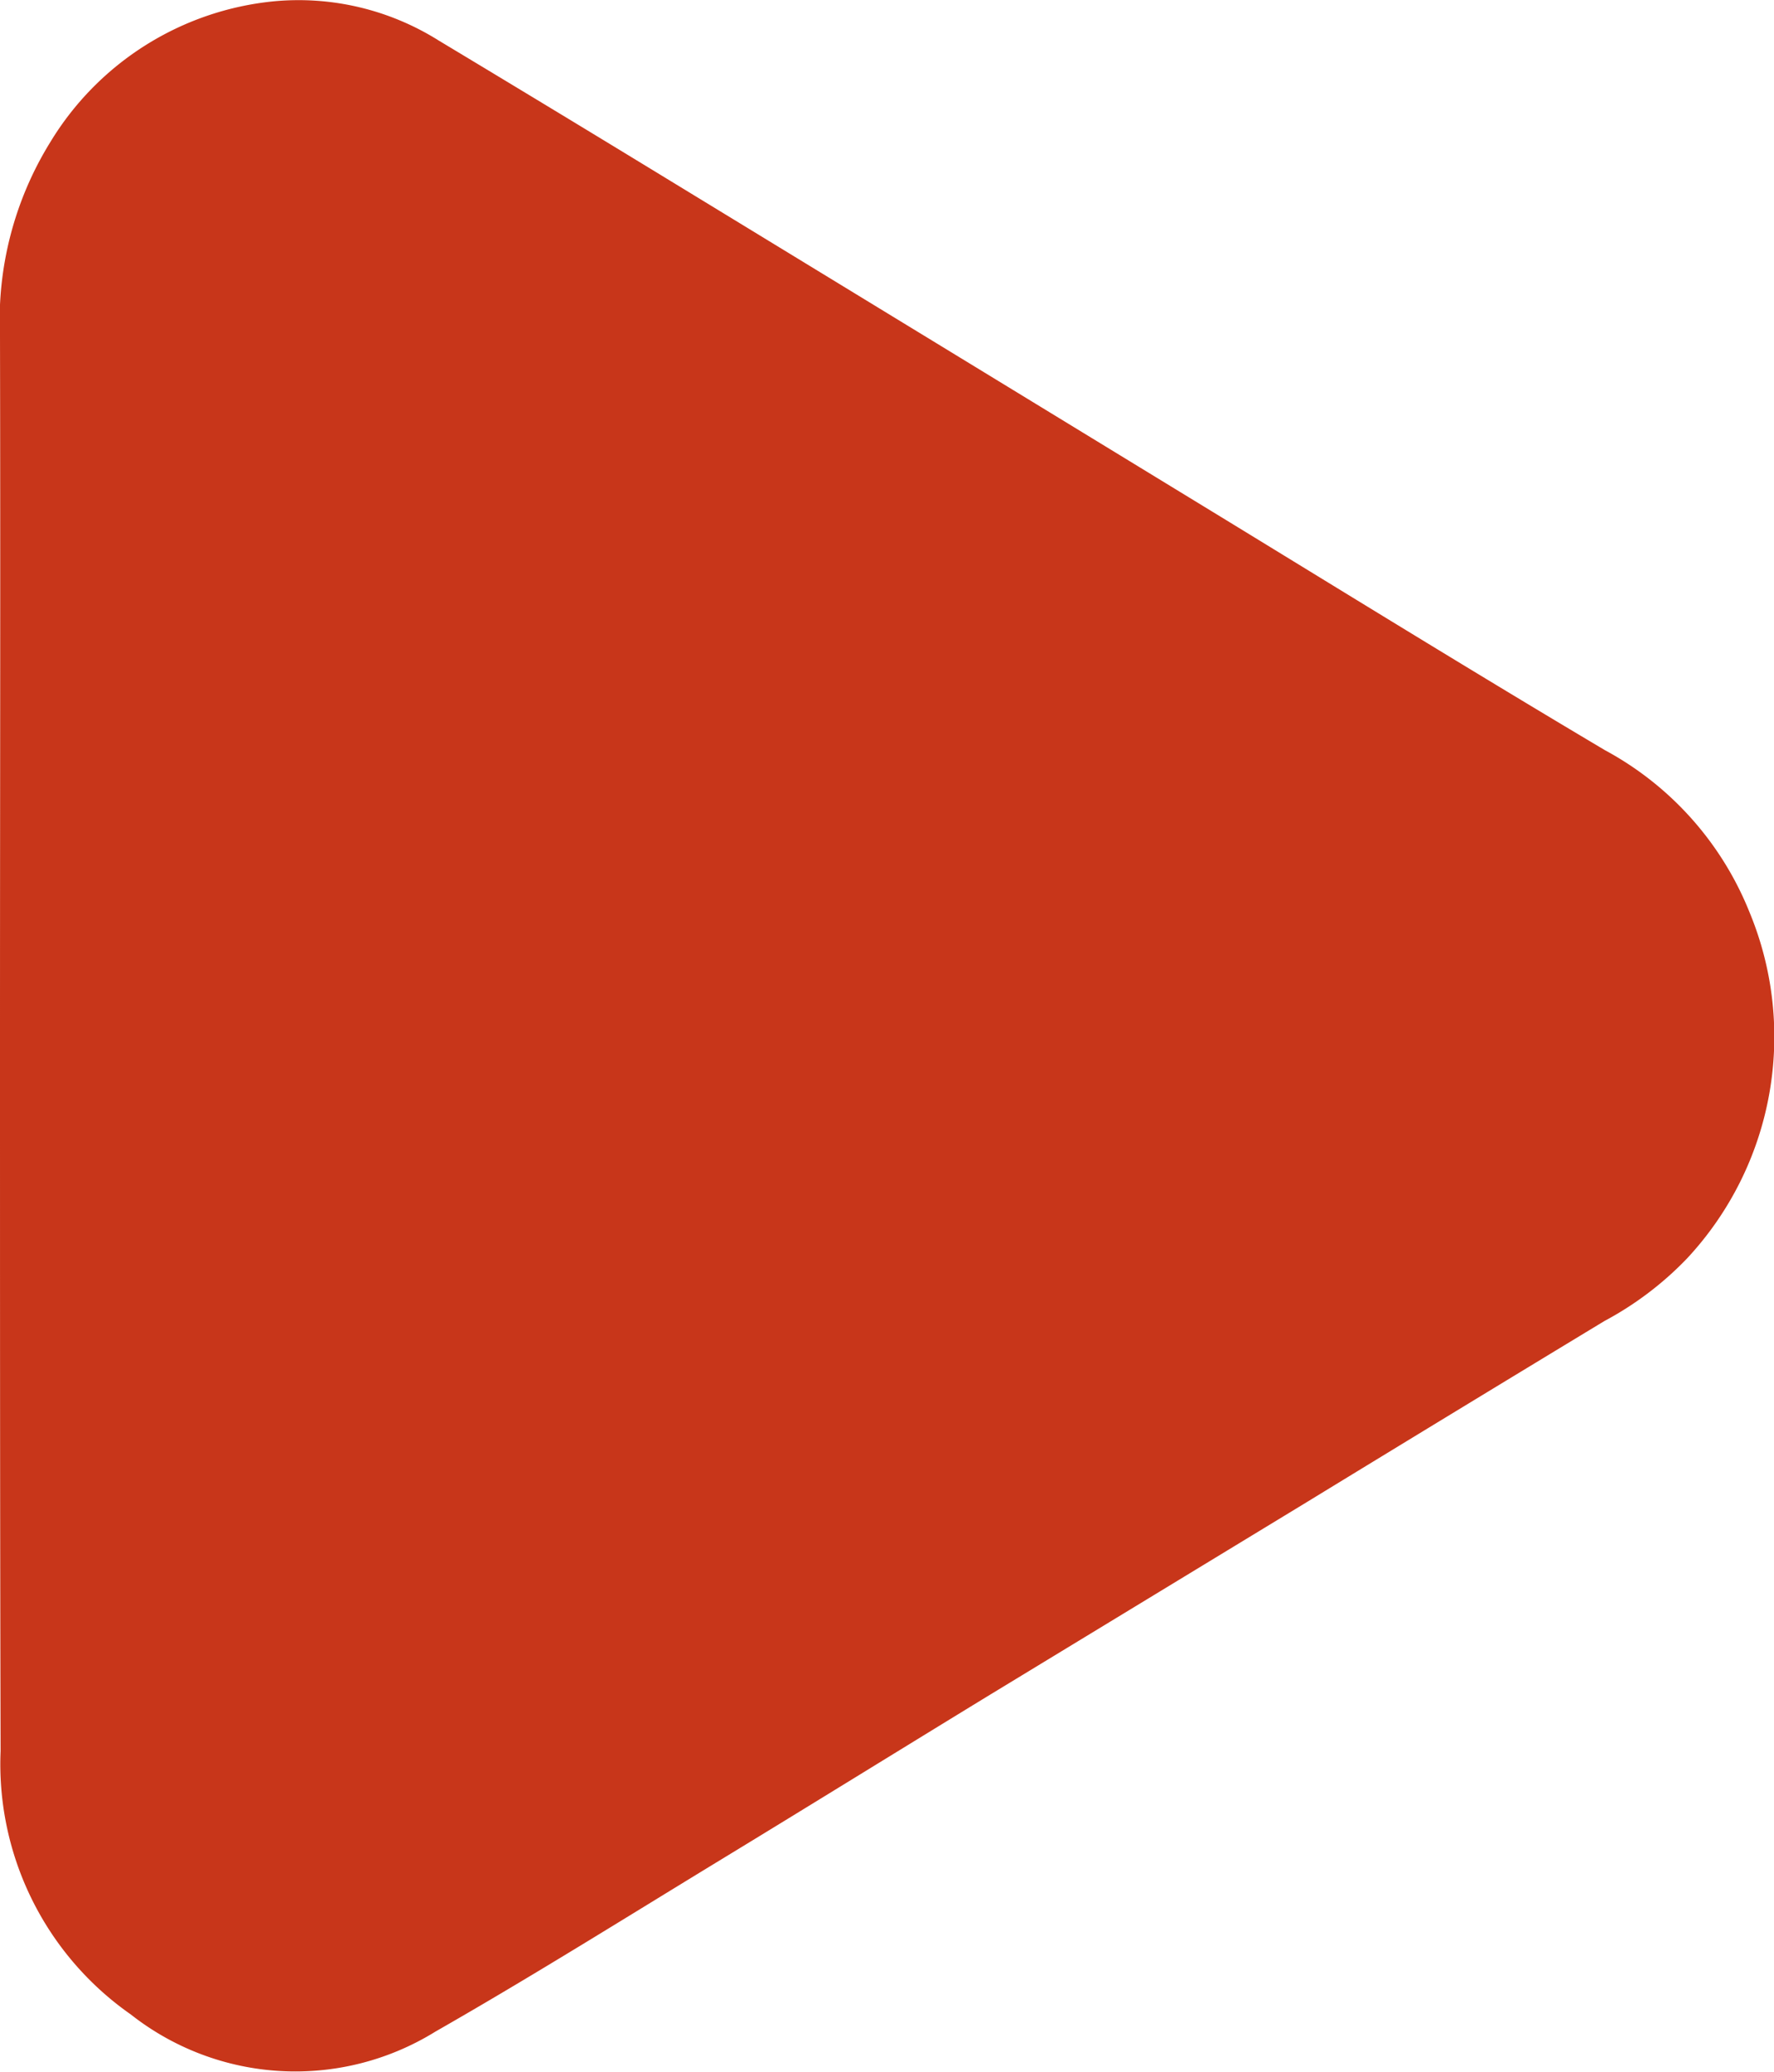 <?xml version="1.0" encoding="UTF-8"?> <svg xmlns="http://www.w3.org/2000/svg" xmlns:xlink="http://www.w3.org/1999/xlink" id="Group_179902" data-name="Group 179902" width="23.992" height="27.999" viewBox="0 0 23.992 27.999"><defs><clipPath id="clip-path"><rect id="Rectangle_22362" data-name="Rectangle 22362" width="23.992" height="27.999" fill="#c8361a"></rect></clipPath></defs><g id="Group_179901" data-name="Group 179901" clip-path="url(#clip-path)"><path id="Path_144236" data-name="Path 144236" d="M0,14.048c0-3.17.007-6.34,0-9.51A4.575,4.575,0,0,1,.679,1.923,3.991,3.991,0,0,1,3.7.018,3.564,3.564,0,0,1,5.932.547Q7.4,1.429,8.862,2.32q3.862,2.354,7.722,4.71c1.7,1.039,3.4,2.087,5.12,3.108a4.308,4.308,0,0,1,1.954,2.184,4.392,4.392,0,0,1-.841,4.685,4.446,4.446,0,0,1-1.117.846q-2.019,1.222-4.034,2.453-2.139,1.3-4.279,2.6c-1.207.737-2.41,1.481-3.618,2.216-1.29.785-2.57,1.587-3.881,2.336a3.6,3.6,0,0,1-4.12-.233A4.126,4.126,0,0,1,.008,23.667C0,20.461,0,17.254,0,14.048" transform="translate(0 0)" fill="#c8361a"></path></g></svg> 
